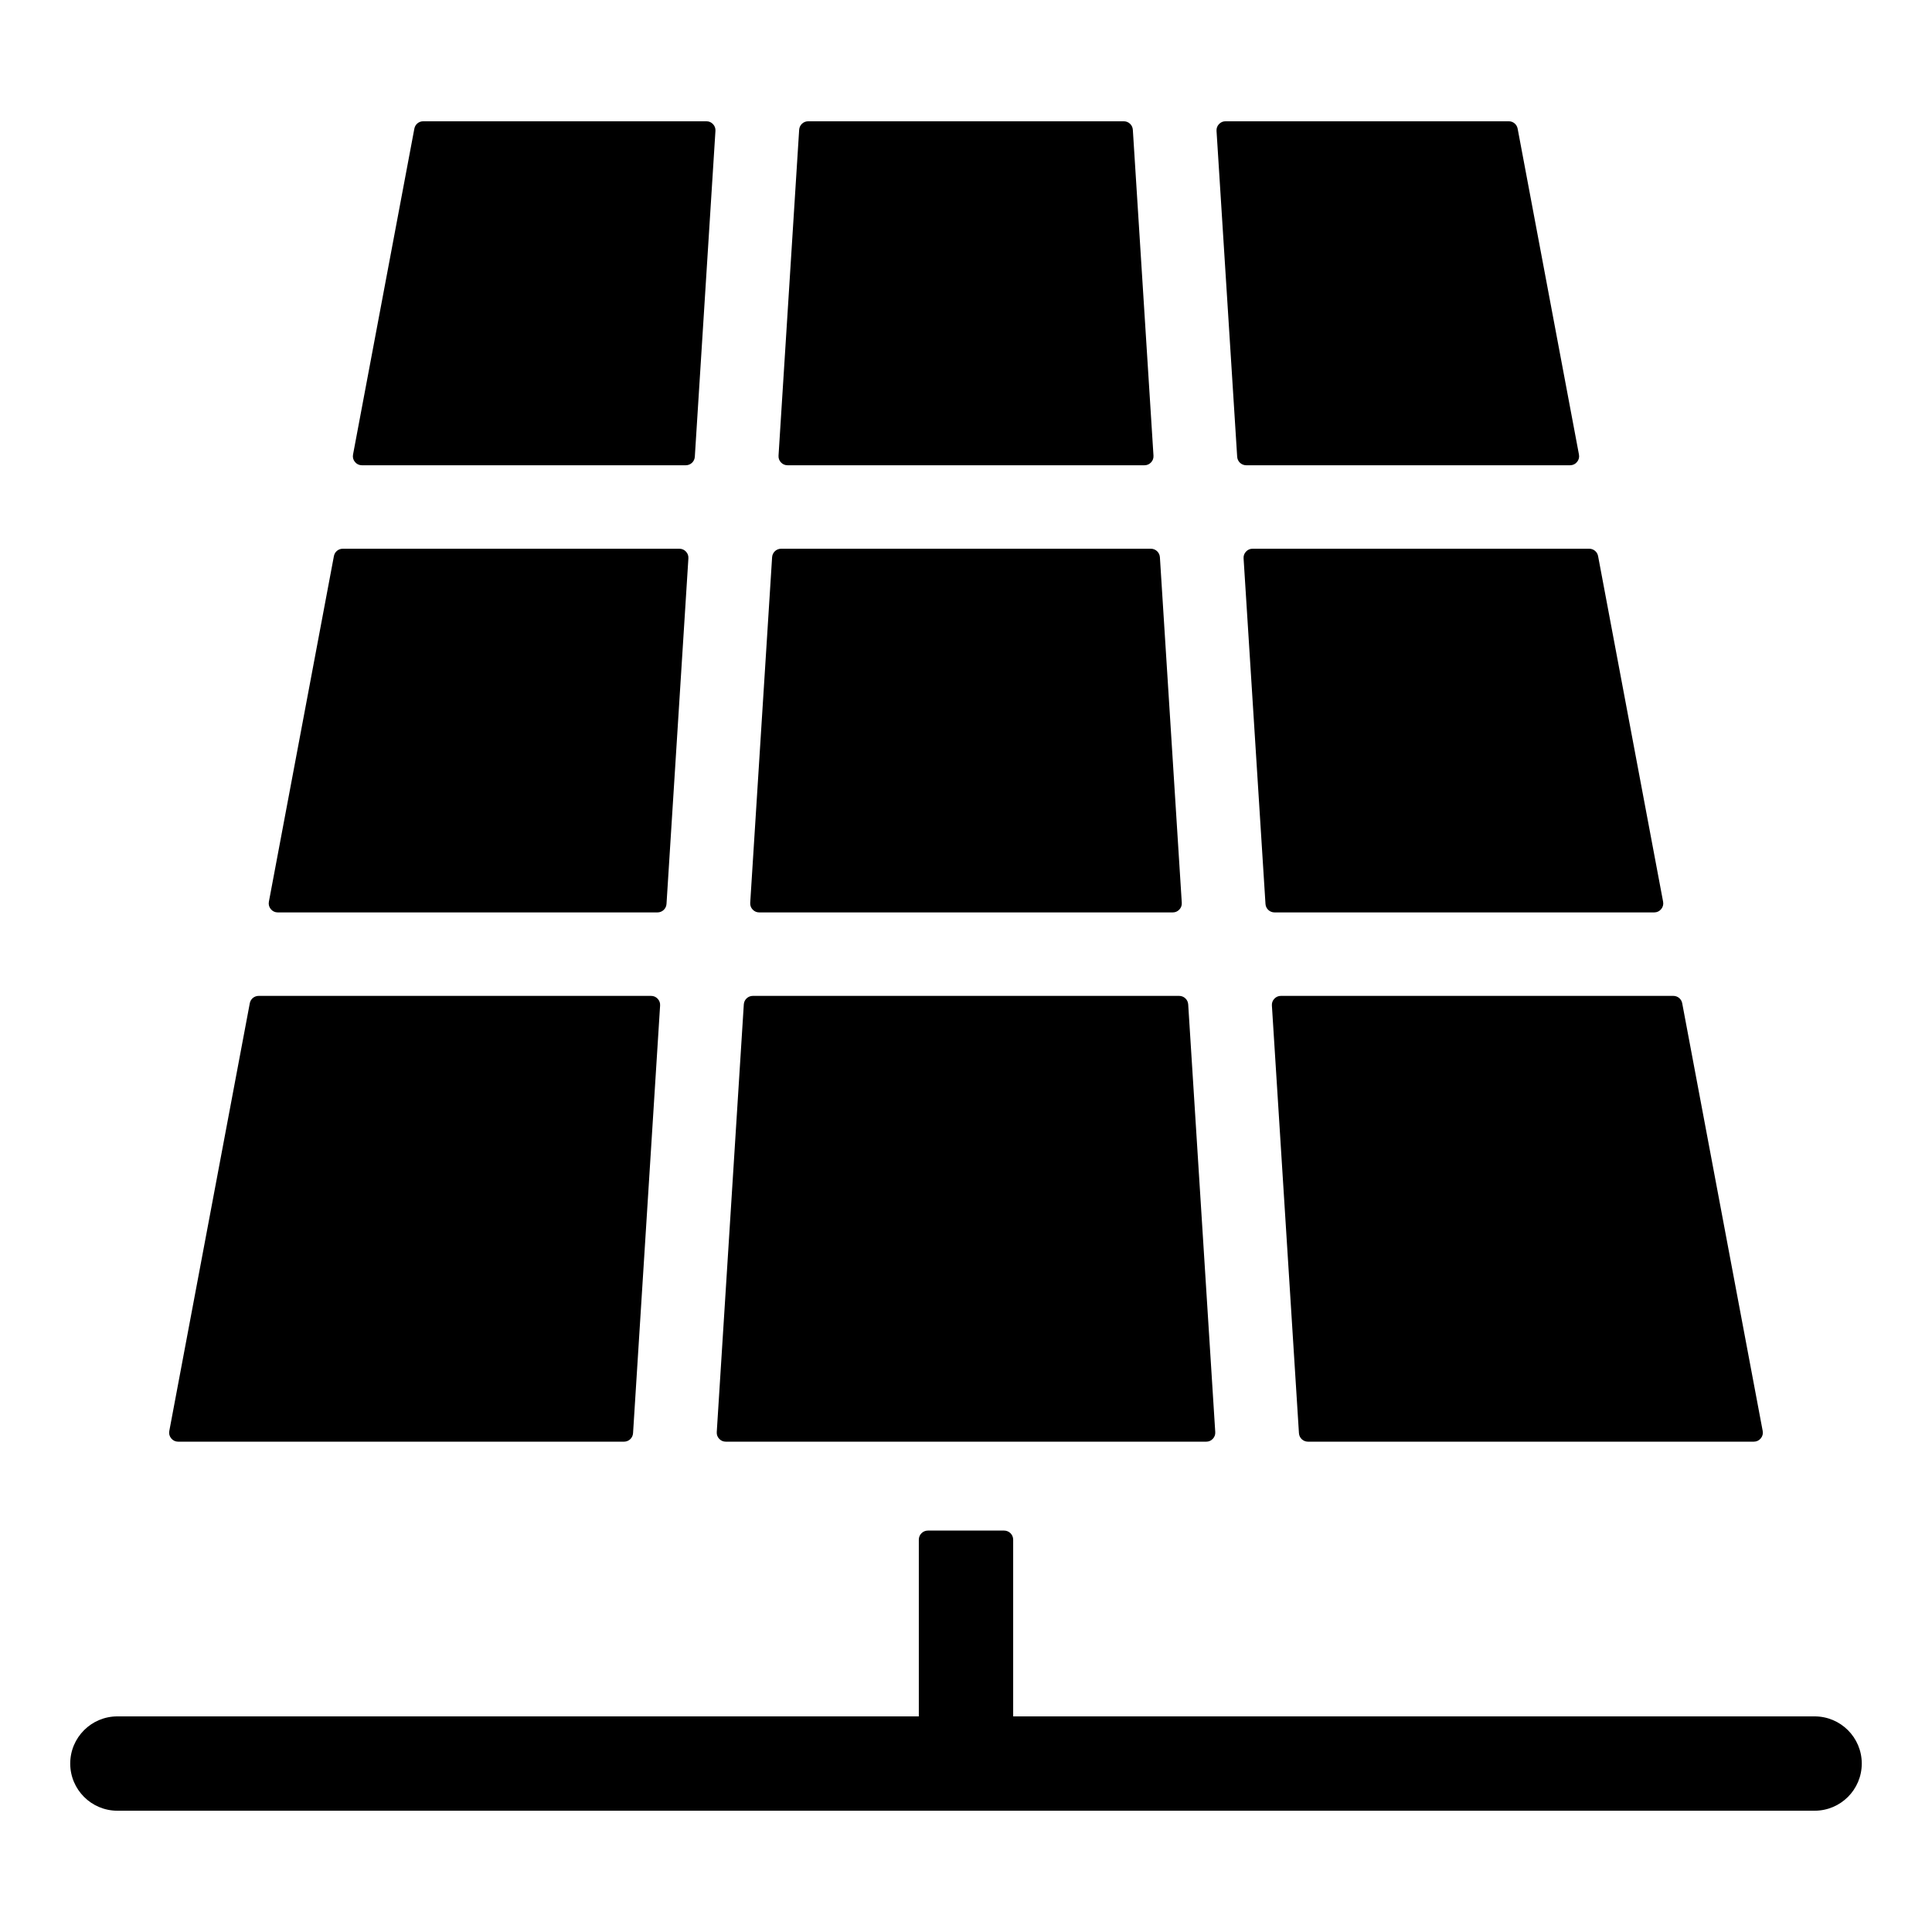 <svg xmlns="http://www.w3.org/2000/svg" id="Layer_1" height="512" viewBox="0 0 512 512" width="512"><path d="m199.46 241.042c-.47-.501-.688-1.108-.645-1.794l5.8-91.581c.08-1.266 1.126-2.248 2.395-2.248h97.98c1.269 0 2.315.982 2.395 2.248l5.799 91.581c.043.686-.175 1.293-.645 1.794s-1.063.758-1.75.758h-109.579c-.687 0-1.279-.257-1.75-.758zm9.253-117.742h94.575c.687 0 1.279-.256 1.75-.757.47-.501.689-1.108.646-1.794l-5.471-86.361c-.08-1.266-1.127-2.248-2.395-2.248h-83.637c-1.268 0-2.315.982-2.395 2.248l-5.467 86.361c-.043.686.175 1.293.645 1.794.469.501 1.061.757 1.749.757zm121.548 0h85.82c.739 0 1.375-.299 1.847-.868s.648-1.25.511-1.976l-16.248-86.361c-.215-1.145-1.193-1.956-2.358-1.956h-75.043c-.688 0-1.279.256-1.75.757s-.689 1.108-.646 1.794l5.471 86.361c.082 1.266 1.128 2.249 2.396 2.249zm-.052 22.877c-.47.501-.689 1.108-.646 1.794l5.804 91.581c.08 1.266 1.126 2.248 2.395 2.248h100.619c.739 0 1.375-.299 1.847-.868s.648-1.25.511-1.976l-17.229-91.581c-.216-1.145-1.193-1.956-2.358-1.956h-89.194c-.686 0-1.278.256-1.749.758zm7.503 118.501c-.471.501-.689 1.108-.646 1.794l7.169 113.339c.08 1.266 1.126 2.249 2.395 2.249h118.143c.739 0 1.375-.299 1.847-.868s.648-1.25.511-1.976l-21.329-113.339c-.215-1.145-1.193-1.956-2.358-1.956h-103.982c-.688 0-1.279.256-1.75.757zm-241.794-141.378h85.821c1.269 0 2.315-.982 2.395-2.248l5.466-86.361c.043-.686-.175-1.293-.645-1.794-.471-.501-1.063-.757-1.75-.757h-75.039c-1.166 0-2.143.811-2.358 1.956l-16.248 86.36c-.137.726.039 1.407.511 1.976s1.108.868 1.847.868zm-48.692 258.76h118.143c1.269 0 2.315-.982 2.395-2.249l7.17-113.339c.043-.686-.175-1.293-.646-1.794-.47-.501-1.062-.757-1.75-.757h-103.983c-1.166 0-2.143.811-2.358 1.956l-21.329 113.339c-.137.727.039 1.407.511 1.976s1.108.868 1.847.868zm145.117 0h127.315c.688 0 1.279-.256 1.75-.757.47-.501.689-1.108.645-1.794l-7.169-113.339c-.08-1.266-1.126-2.249-2.395-2.249h-112.977c-1.269 0-2.315.982-2.395 2.249l-7.17 113.339c-.043.686.175 1.293.646 1.794.47.5 1.062.757 1.75.757zm288.546 72.8h-212.388v-46.84c0-1.322-1.078-2.4-2.4-2.4h-20.203c-1.322 0-2.4 1.078-2.4 2.4v46.84h-212.388c-6.911 0-12.499 5.601-12.499 12.499 0 6.9 5.588 12.501 12.499 12.501h449.779c6.911 0 12.499-5.601 12.499-12.501 0-6.898-5.588-12.499-12.499-12.499zm-407.272-213.06h100.619c1.269 0 2.315-.982 2.395-2.248l5.8-91.581c.043-.686-.175-1.293-.645-1.794s-1.063-.757-1.75-.757h-89.19c-1.165 0-2.143.811-2.358 1.956l-17.229 91.581c-.137.726.039 1.407.511 1.976.472.568 1.108.867 1.847.867z"></path></svg>